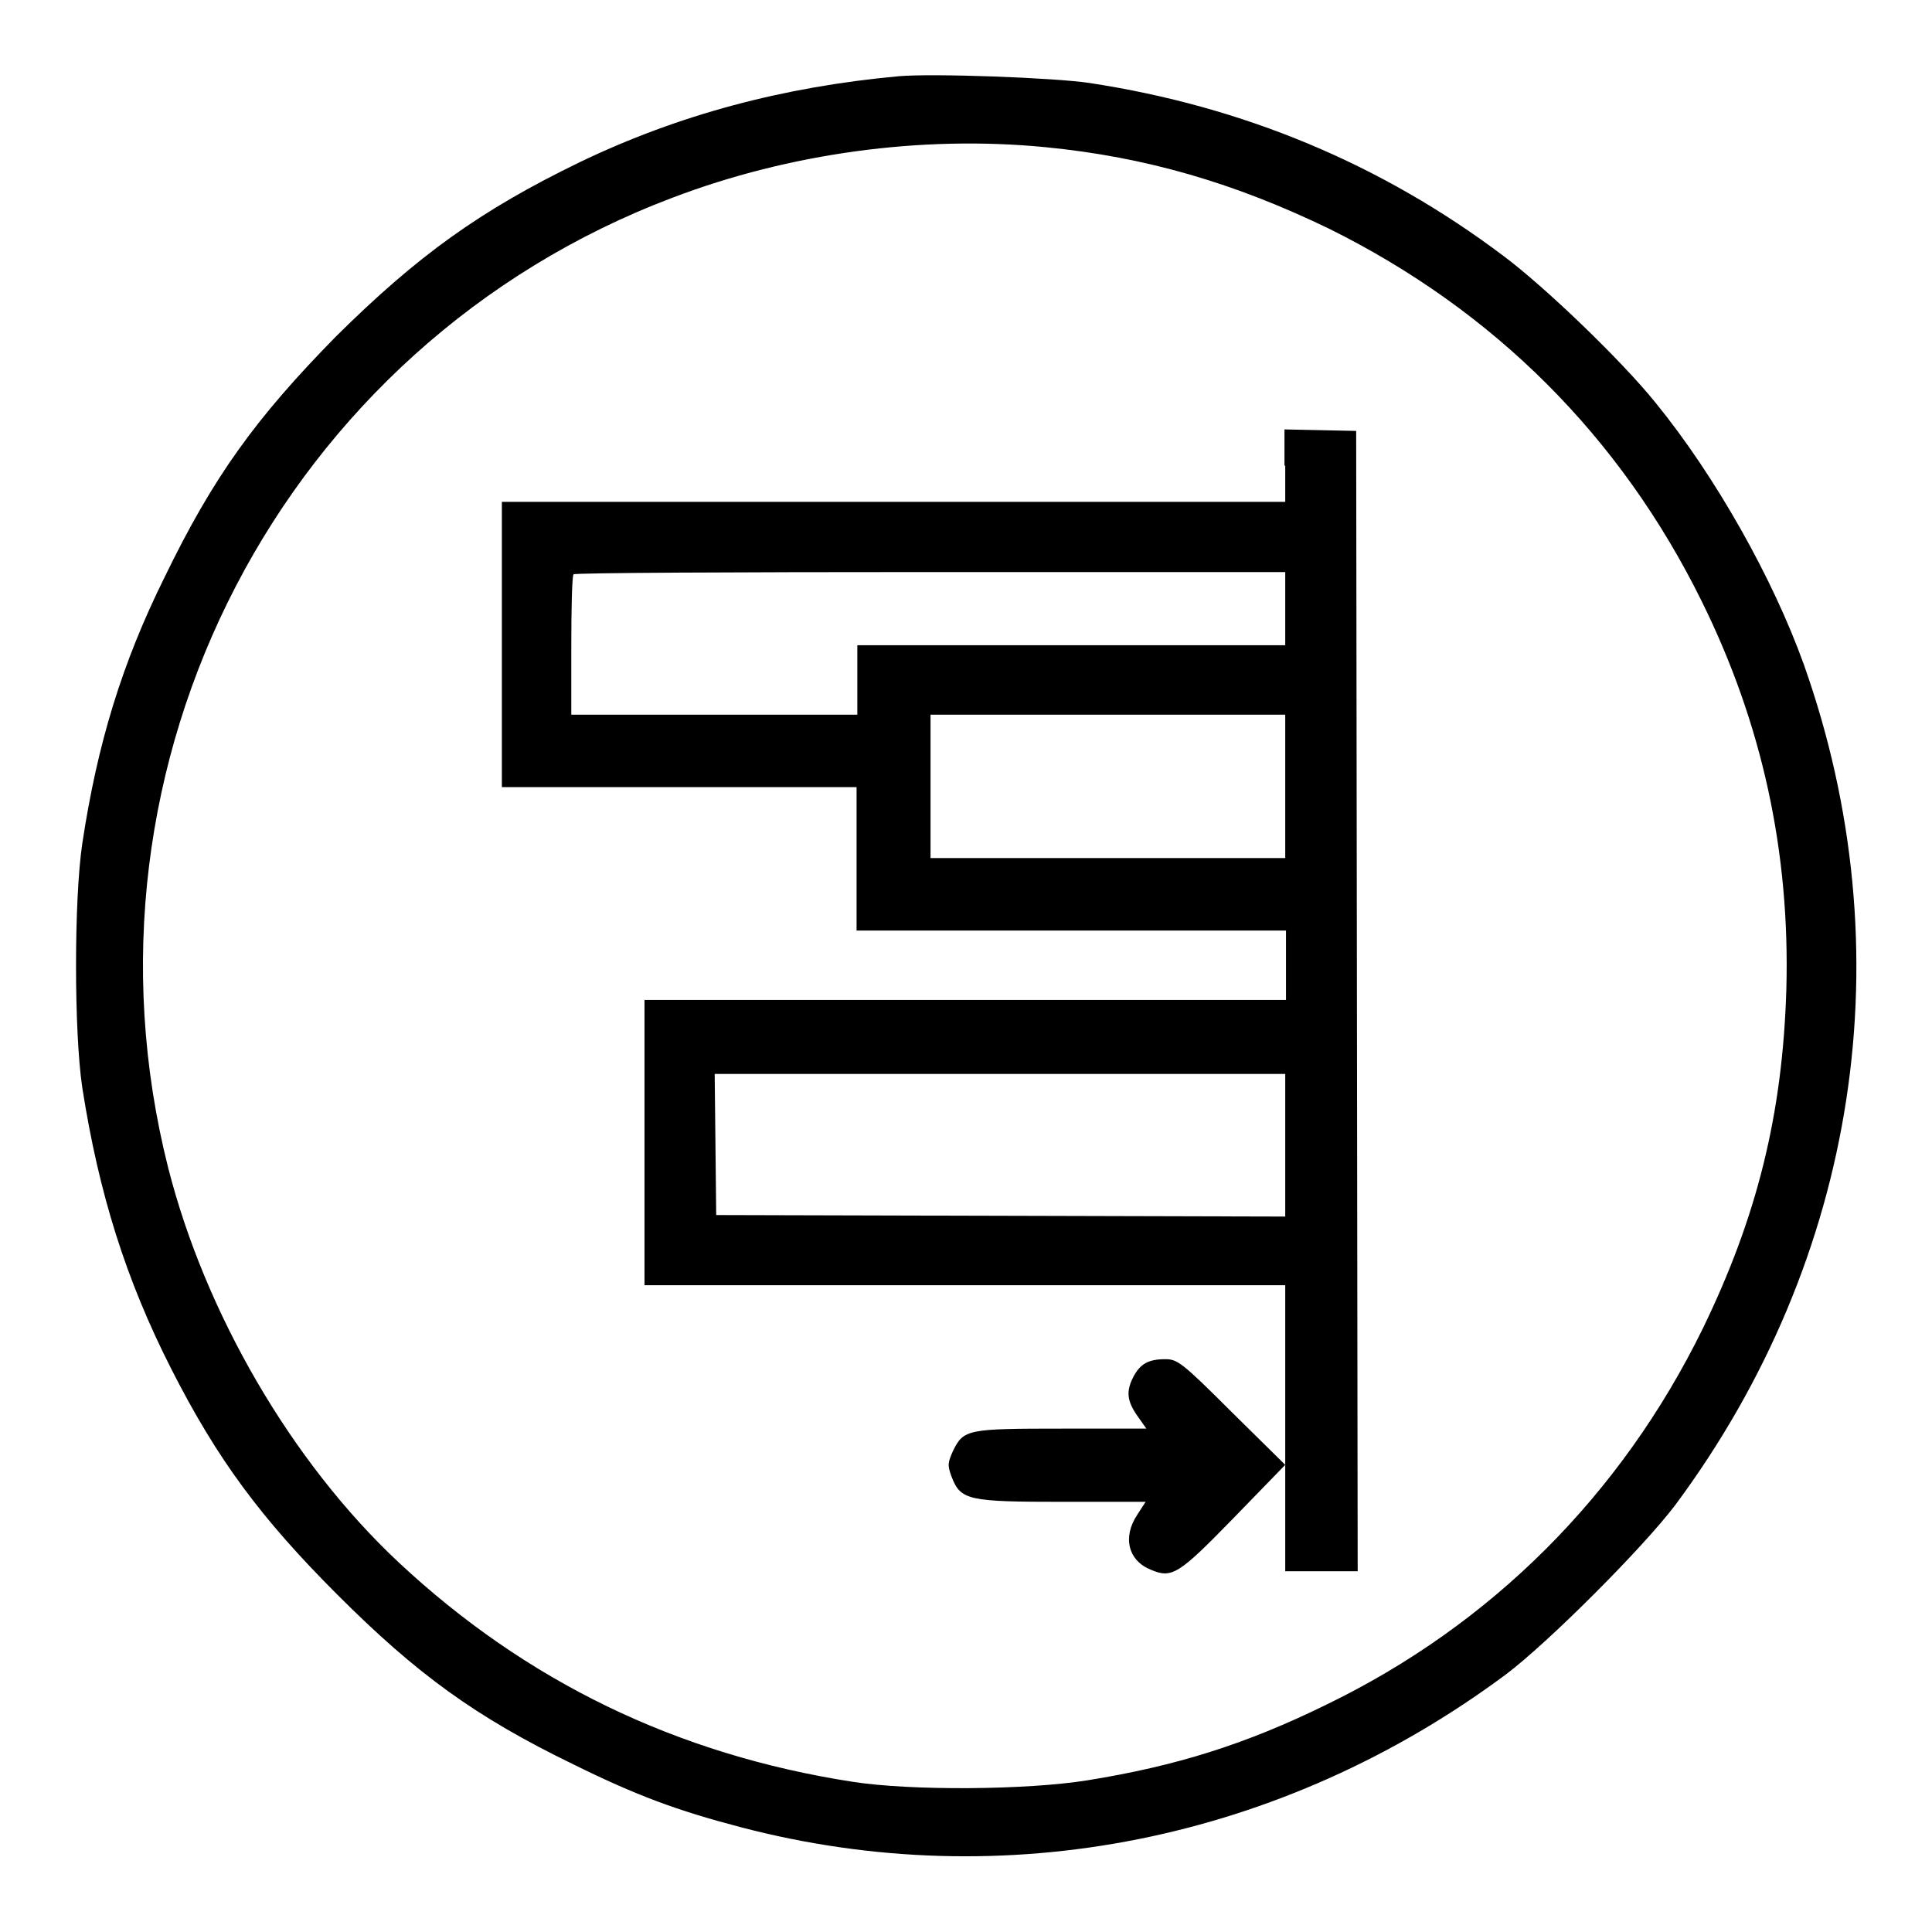 <?xml version="1.0" encoding="utf-8"?>
<!-- Svg Vector Icons : http://www.onlinewebfonts.com/icon -->
<!DOCTYPE svg PUBLIC "-//W3C//DTD SVG 1.1//EN" "http://www.w3.org/Graphics/SVG/1.1/DTD/svg11.dtd">
<svg version="1.1" xmlns="http://www.w3.org/2000/svg" xmlns:xlink="http://www.w3.org/1999/xlink" x="0px" y="0px" viewBox="0 0 256 256" enable-background="new 0 0 256 256" xml:space="preserve">
<g><g><g><path fill="#000000" d="M119.1,10.1c-15.3,1.4-29.2,5.1-42.3,11.4c-13.2,6.4-21.5,12.4-32.3,23.1C33.9,55.4,28.3,63.1,21.8,76.5c-5.6,11.3-8.9,22-10.9,35.3c-1.1,7.4-1.1,24.9,0,32.3c2.2,14.1,5.8,25.5,11.8,37.3c6.1,12,11.9,19.8,22,29.9C55.2,221.8,63,227.5,76,233.8c8.3,4.1,13.7,6.1,22.1,8.3c35,9.2,71.8,1.8,101.4-20.2c5.6-4.2,18.2-16.8,22.5-22.5C246.2,166.8,252.5,126,239,88c-4.1-11.4-11.7-24.9-19.6-34.6c-4.5-5.6-14.7-15.4-20.2-19.5c-16.2-12.2-34.5-19.8-54.8-22.9C139.8,10.3,123.6,9.7,119.1,10.1z M138.5,19.5c13.4,1.3,25.2,4.8,37.6,10.8c21.8,10.8,38.6,27.5,49.4,49.4c8,16.2,11.7,33.2,11.2,51.4c-0.5,16.6-3.9,30.2-11.1,45c-10.8,22-28,39.2-49.9,49.8c-10.6,5.2-19.8,8.1-31.6,10c-8.1,1.3-23.4,1.4-31.1,0.2c-23.3-3.6-43.3-13.3-60.2-29.1c-14.2-13.3-25.6-33-30.5-52.2C8.7,101.1,37.5,45.7,89.1,26.2C104.6,20.3,122.1,17.9,138.5,19.5z"/><path fill="#000000" d="M170.3,61.7v4.8h-51.9H66.5v18.9v18.9H90h23.5v9.5v9.5H142h28.4v4.6v4.6h-42.5H85.4v18.9v18.9h42.4h42.5v11.9v11.9l-7.1-7c-6.6-6.6-7.2-7-8.8-7c-2.2,0-3.3,0.6-4.2,2.3c-1,1.9-0.9,3.2,0.5,5.2l1.2,1.7h-11.2c-12.5,0-13,0.1-14.4,2.9c-0.7,1.6-0.8,1.9-0.2,3.5c1.2,3.1,2.2,3.3,14.8,3.3h10.9l-1.1,1.7c-2,3-1.2,6.1,1.8,7.3c2.8,1.2,3.7,0.6,11-6.9l6.8-7l0,7v7.1h4.8h4.8l-0.1-75.5l-0.1-75.6l-4.7-0.1l-4.8-0.1V61.7L170.3,61.7z M170.3,80.7v4.8H142h-28.4v4.6v4.6H94.7H75.7v-9.1c0-5,0.1-9.3,0.3-9.5c0.1-0.2,21.5-0.3,47.3-0.3h47V80.7z M170.3,104.2v9.5h-23.5h-23.5v-9.5v-9.5h23.5h23.5V104.2z M170.3,151.7v9.5l-37.7-0.1l-37.7-0.1l-0.1-9.4l-0.1-9.3h37.8h37.8V151.7z"/></g></g></g>
</svg>